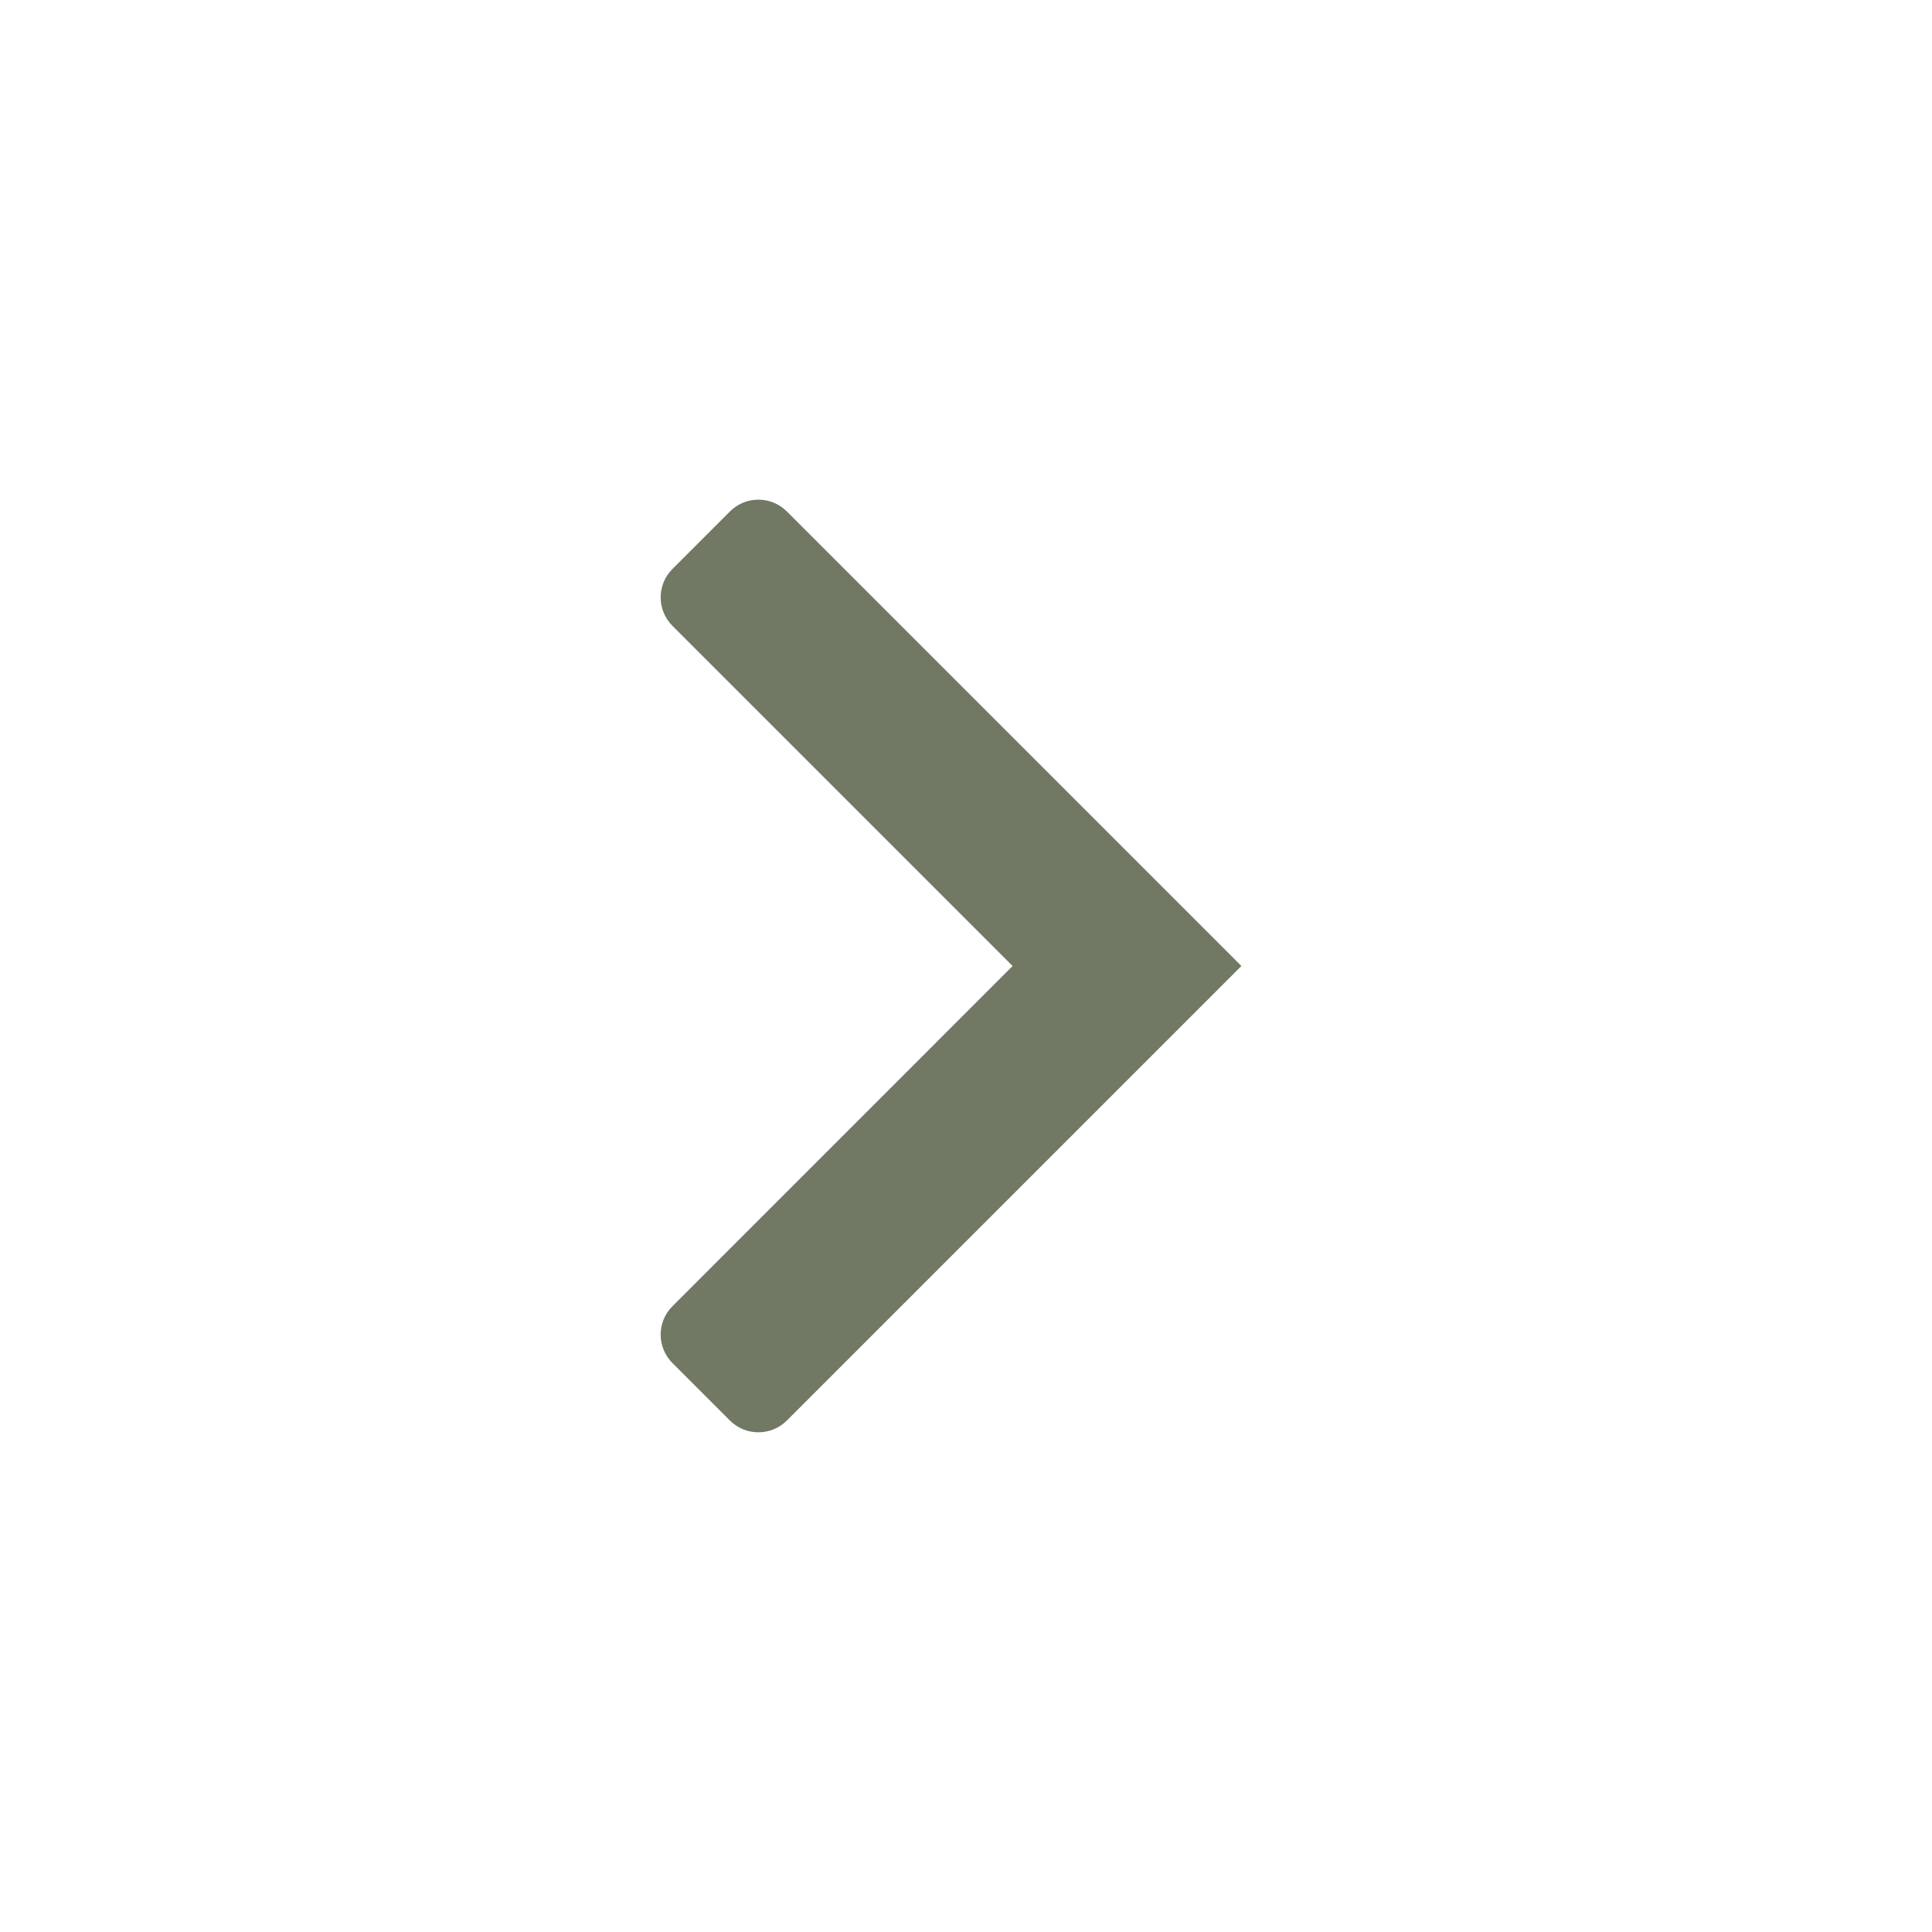<?xml version="1.0" encoding="UTF-8"?> <svg xmlns="http://www.w3.org/2000/svg" width="24" height="24" viewBox="0 0 24 24" fill="none"><mask id="mask0_627_2387" style="mask-type:alpha" maskUnits="userSpaceOnUse" x="0" y="0" width="24" height="24"><rect width="24" height="24" fill="#D9D9D9"></rect></mask><g mask="url(#mask0_627_2387)"><path d="M12.579 12L8.354 7.775C8.158 7.579 8.158 7.263 8.354 7.067L9.067 6.354C9.263 6.158 9.579 6.158 9.775 6.354L15.421 12C13.198 14.223 11.902 15.519 9.775 17.646C9.58 17.841 9.263 17.842 9.067 17.646L8.354 16.933C8.158 16.737 8.158 16.421 8.354 16.226L12.579 12Z" fill="#717863"></path></g></svg> 